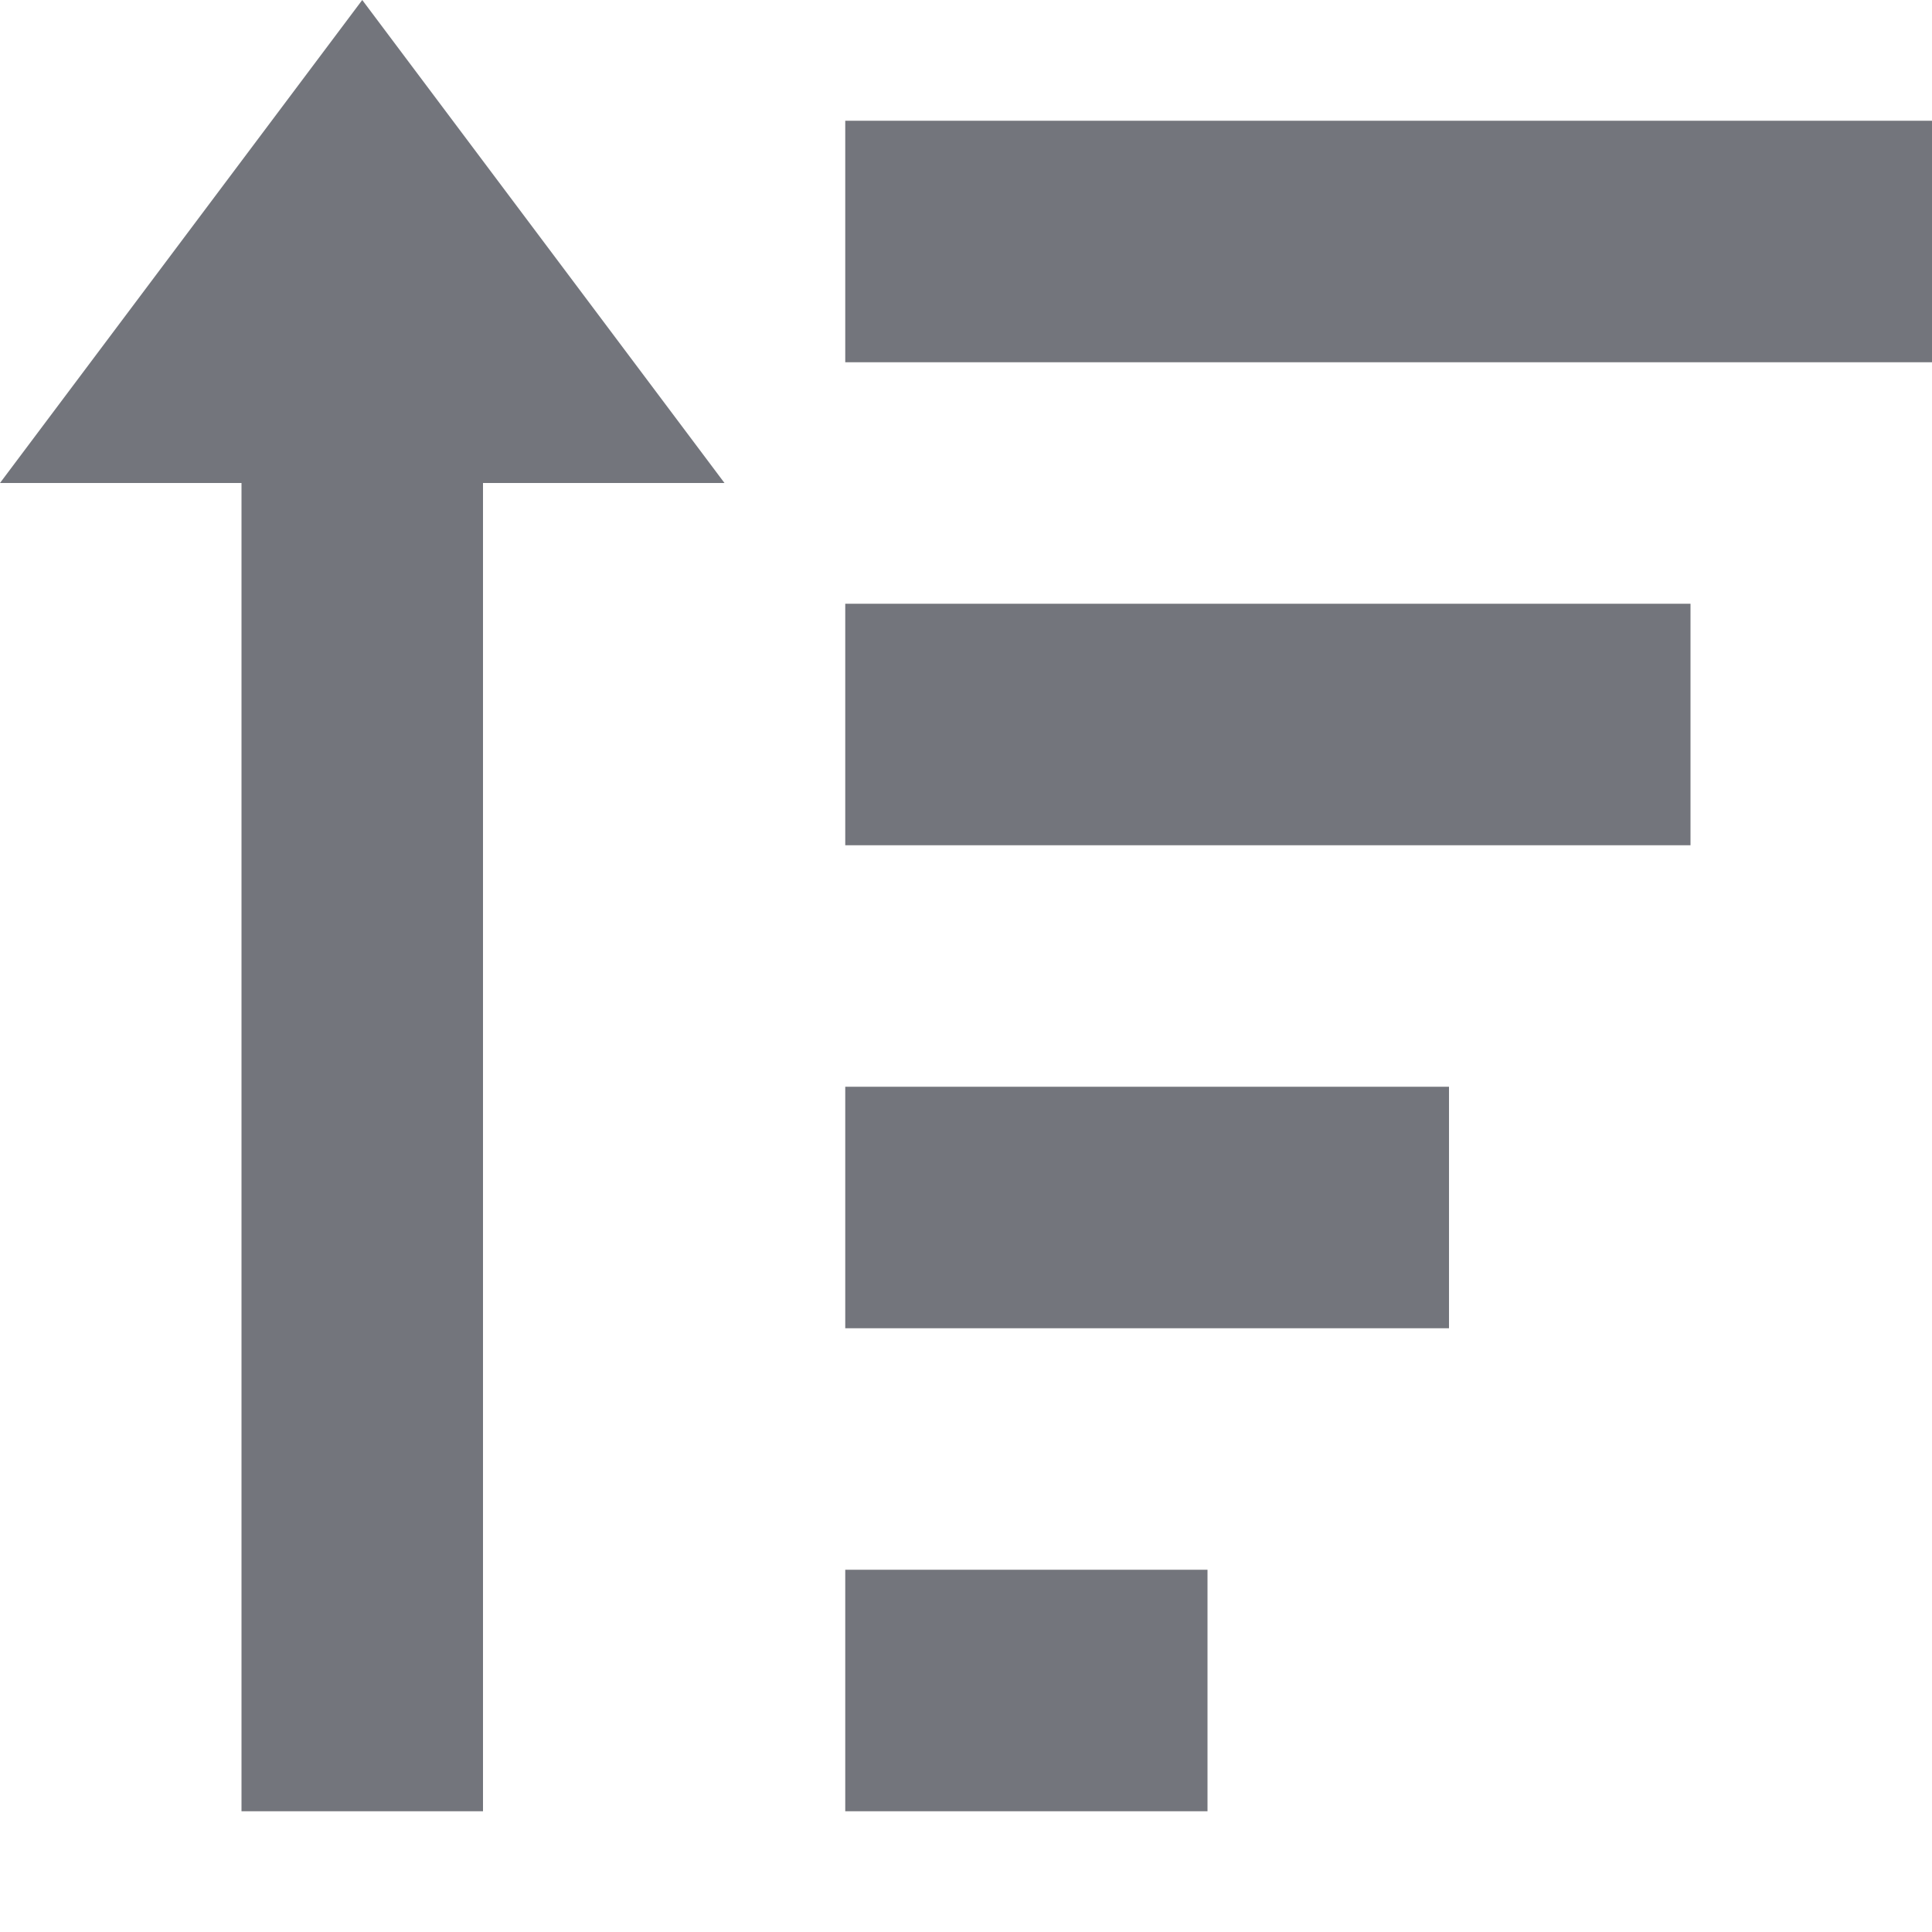 <svg width="16" height="16" viewBox="0 0 16 16" fill="none" xmlns="http://www.w3.org/2000/svg">
<rect x="2" y="4" width="2" height="11" fill="#73757C"/>
<path d="M3 0L6 4H0L3 0Z" fill="#73757C"/>
<rect x="7" y="1" width="9" height="2" fill="#73757C"/>
<rect x="7" y="5" width="7" height="2" fill="#73757C"/>
<rect x="7" y="9" width="5" height="2" fill="#73757C"/>
<rect x="7" y="13" width="3" height="2" fill="#73757C"/>
</svg>
